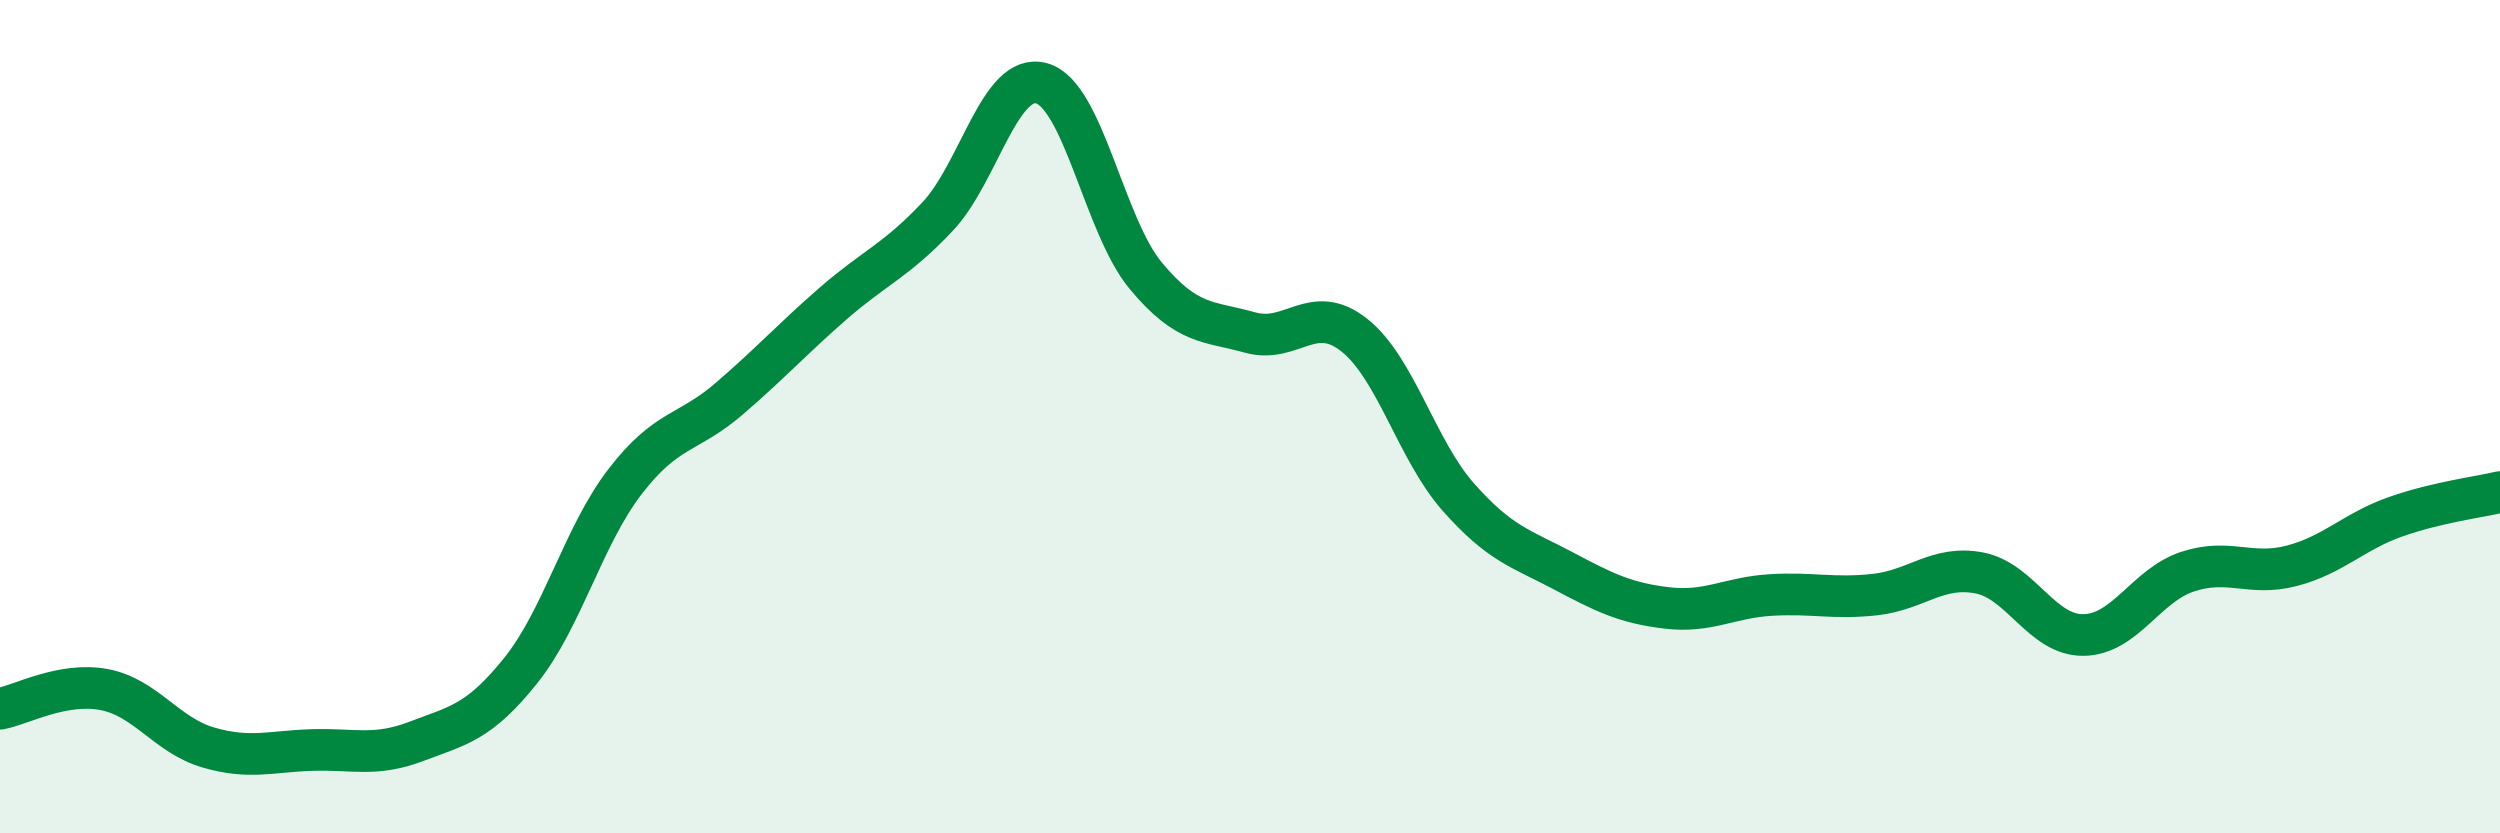 
    <svg width="60" height="20" viewBox="0 0 60 20" xmlns="http://www.w3.org/2000/svg">
      <path
        d="M 0,17.01 C 0.5,16.92 1.5,16.36 2.5,16.55 C 3.5,16.74 4,17.65 5,17.94 C 6,18.23 6.5,18.03 7.5,18 C 8.5,17.97 9,18.17 10,17.79 C 11,17.41 11.5,17.34 12.5,16.09 C 13.5,14.84 14,12.86 15,11.56 C 16,10.26 16.5,10.43 17.5,9.57 C 18.5,8.71 19,8.15 20,7.28 C 21,6.41 21.5,6.26 22.5,5.2 C 23.5,4.14 24,1.72 25,2 C 26,2.28 26.5,5.42 27.5,6.62 C 28.5,7.82 29,7.7 30,7.98 C 31,8.26 31.5,7.25 32.5,8.04 C 33.5,8.83 34,10.8 35,11.93 C 36,13.06 36.5,13.16 37.5,13.69 C 38.5,14.22 39,14.47 40,14.59 C 41,14.71 41.5,14.34 42.5,14.28 C 43.5,14.22 44,14.38 45,14.27 C 46,14.16 46.5,13.56 47.5,13.75 C 48.5,13.94 49,15.25 50,15.24 C 51,15.23 51.5,14.05 52.5,13.72 C 53.5,13.39 54,13.84 55,13.58 C 56,13.32 56.5,12.75 57.5,12.4 C 58.5,12.05 59.5,11.93 60,11.81L60 20L0 20Z"
        fill="#008740"
        opacity="0.1"
        stroke-linecap="round"
        stroke-linejoin="round"
      />
      <path
        d="M 0,17.01 C 0.5,16.92 1.5,16.36 2.5,16.55 C 3.5,16.74 4,17.65 5,17.94 C 6,18.23 6.5,18.03 7.5,18 C 8.5,17.97 9,18.17 10,17.79 C 11,17.41 11.5,17.34 12.5,16.09 C 13.5,14.84 14,12.86 15,11.56 C 16,10.26 16.5,10.43 17.5,9.57 C 18.5,8.71 19,8.15 20,7.28 C 21,6.41 21.5,6.26 22.5,5.2 C 23.5,4.14 24,1.72 25,2 C 26,2.28 26.5,5.42 27.5,6.62 C 28.5,7.82 29,7.7 30,7.98 C 31,8.26 31.5,7.25 32.5,8.04 C 33.5,8.83 34,10.8 35,11.93 C 36,13.06 36.5,13.16 37.5,13.69 C 38.5,14.22 39,14.47 40,14.59 C 41,14.71 41.5,14.34 42.5,14.28 C 43.5,14.22 44,14.38 45,14.27 C 46,14.16 46.5,13.56 47.5,13.75 C 48.5,13.94 49,15.25 50,15.24 C 51,15.23 51.5,14.05 52.5,13.72 C 53.5,13.39 54,13.84 55,13.58 C 56,13.32 56.5,12.75 57.5,12.4 C 58.5,12.05 59.5,11.93 60,11.81"
        stroke="#008740"
        stroke-width="1"
        fill="none"
        stroke-linecap="round"
        stroke-linejoin="round"
      />
    </svg>
  